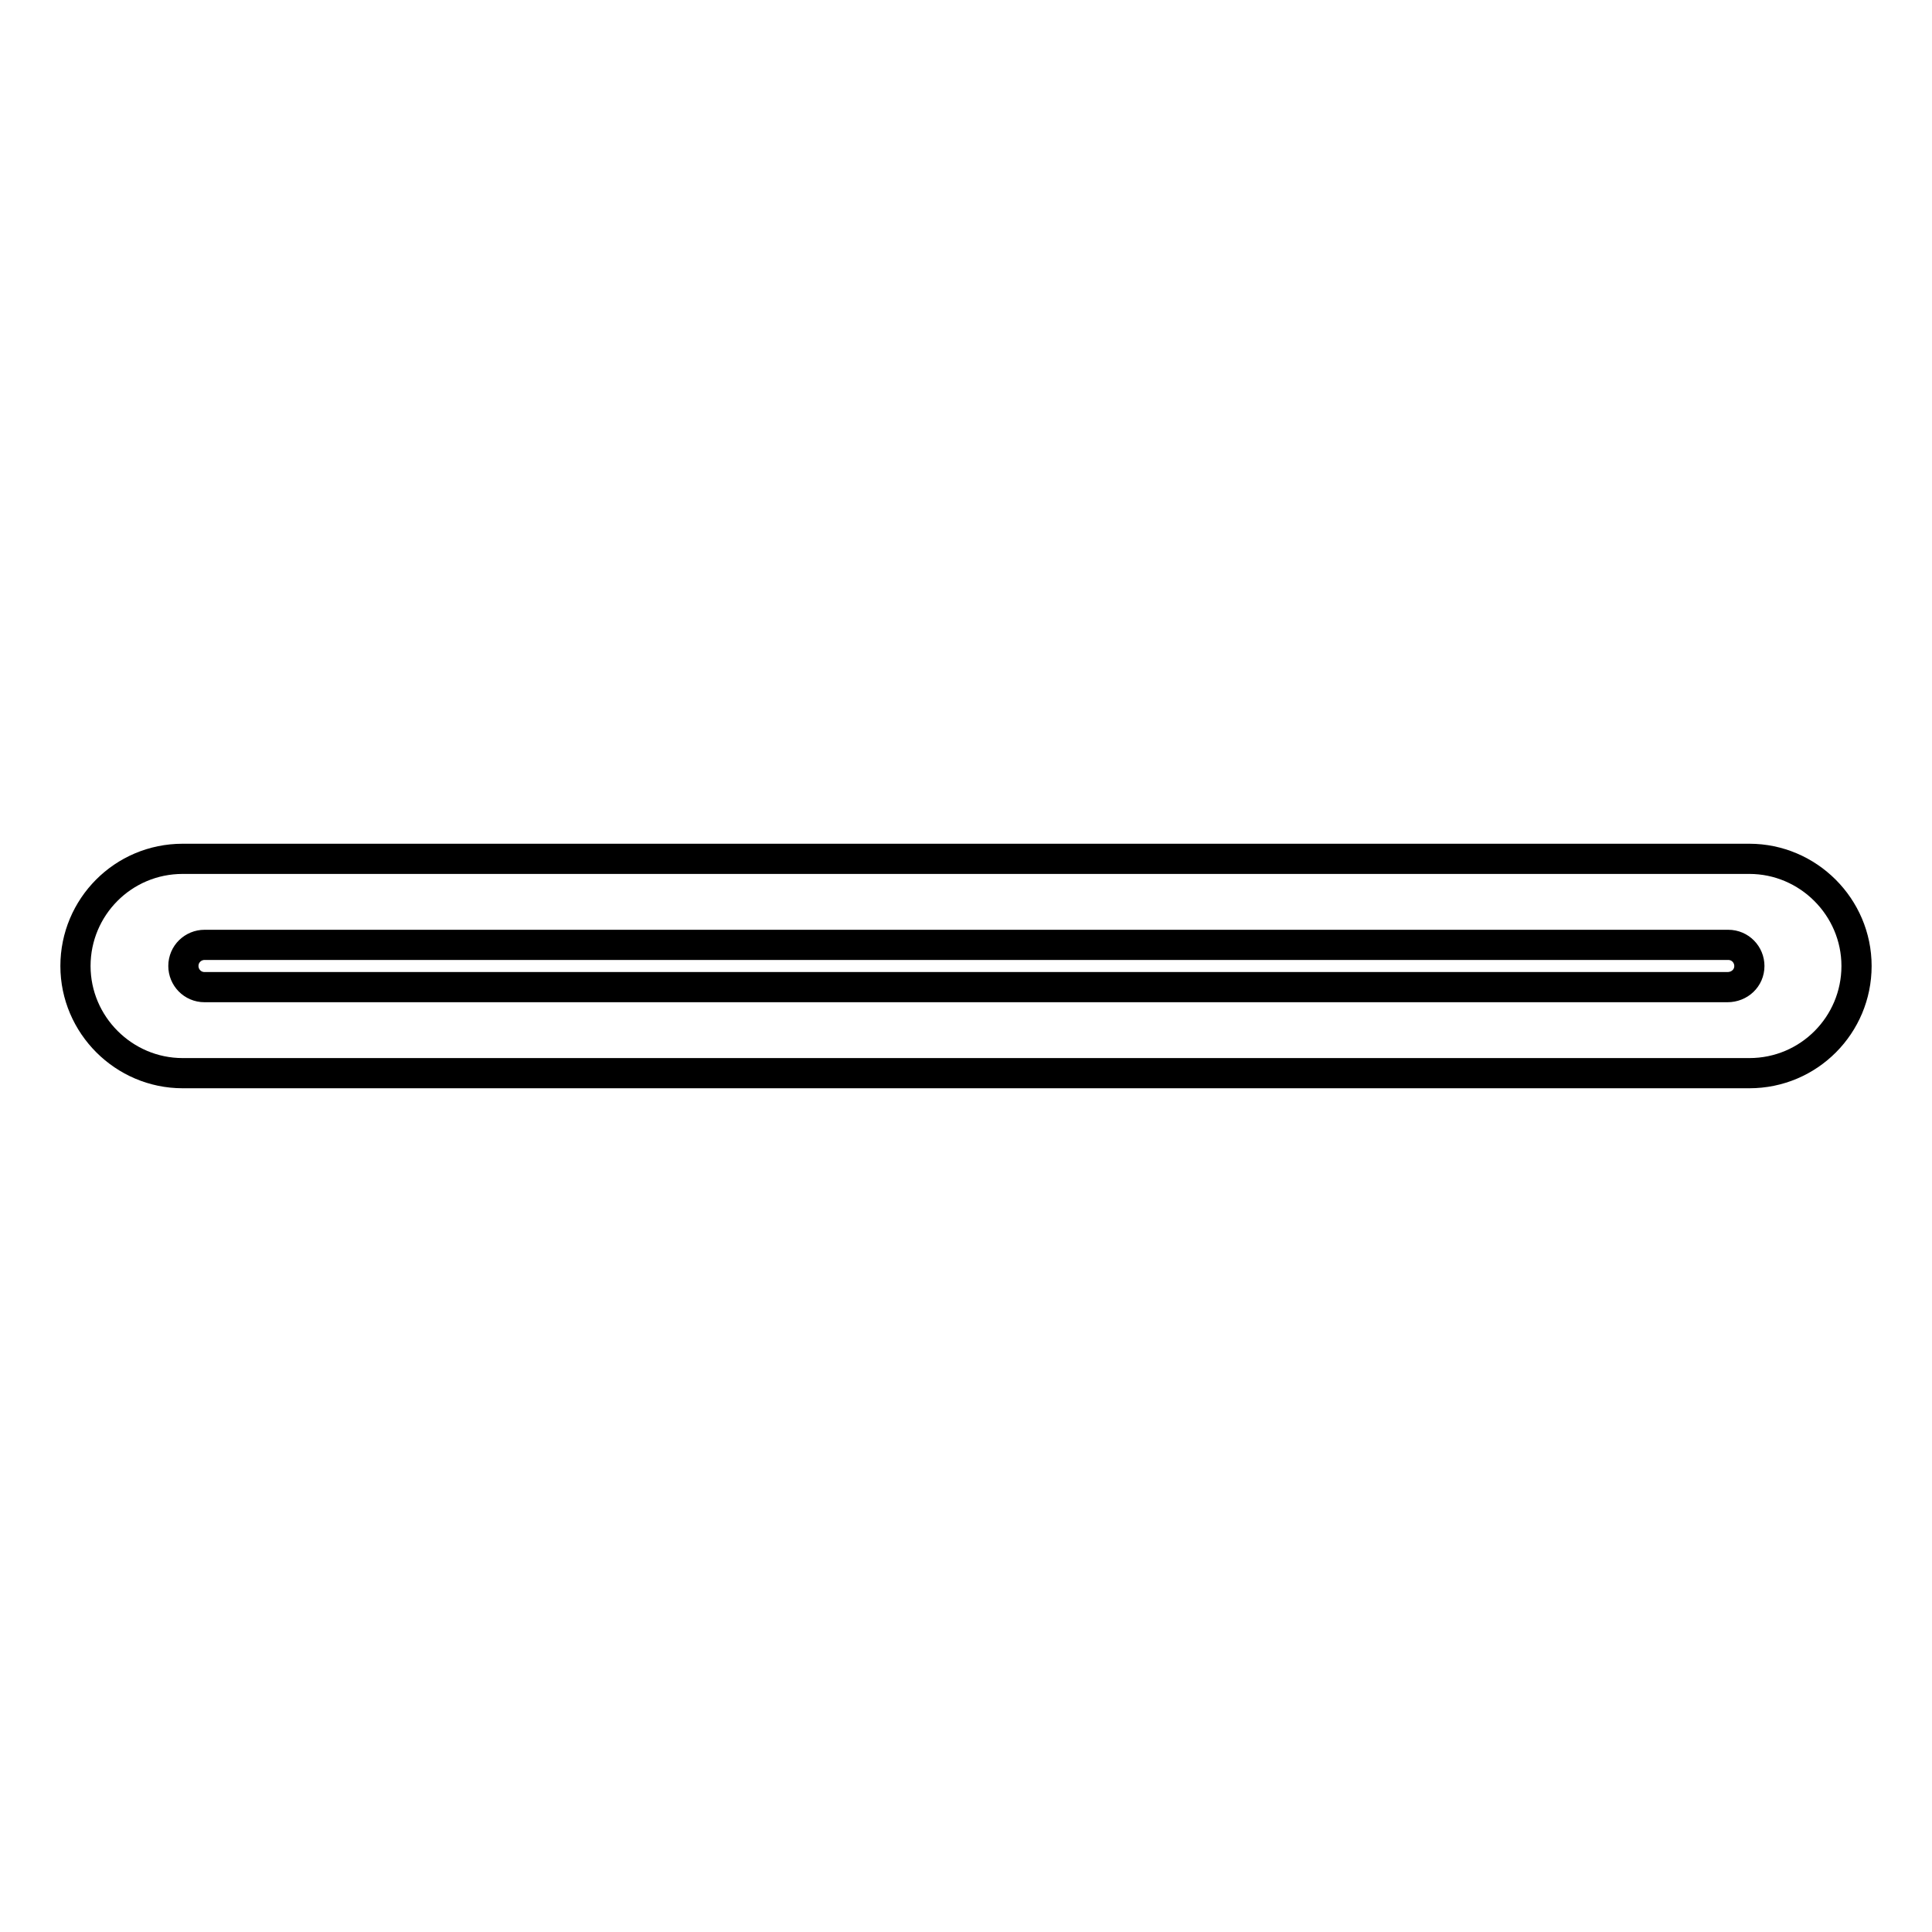 <?xml version="1.0" encoding="utf-8"?>
<!-- Svg Vector Icons : http://www.onlinewebfonts.com/icon -->
<!DOCTYPE svg PUBLIC "-//W3C//DTD SVG 1.1//EN" "http://www.w3.org/Graphics/SVG/1.1/DTD/svg11.dtd">
<svg version="1.1" xmlns="http://www.w3.org/2000/svg" xmlns:xlink="http://www.w3.org/1999/xlink" x="0px" y="0px" viewBox="0 0 256 256" enable-background="new 0 0 256 256" xml:space="preserve">
<g> <path stroke-width="4" fill-opacity="0" stroke="#000000"  d="M231.8,113.8H24.2c-7.9,0-14.2,6.4-14.2,14.2s6.4,14.2,14.2,14.2h207.6c7.9,0,14.2-6.4,14.2-14.2 S239.6,113.8,231.8,113.8L231.8,113.8L231.8,113.8z M228.9,130.8H27.1c-1.6,0-2.8-1.3-2.8-2.8c0-1.6,1.3-2.8,2.8-2.8c0,0,0,0,0,0 h201.9c1.6,0,2.8,1.3,2.8,2.8C231.8,129.6,230.5,130.8,228.9,130.8z"/></g>
</svg>